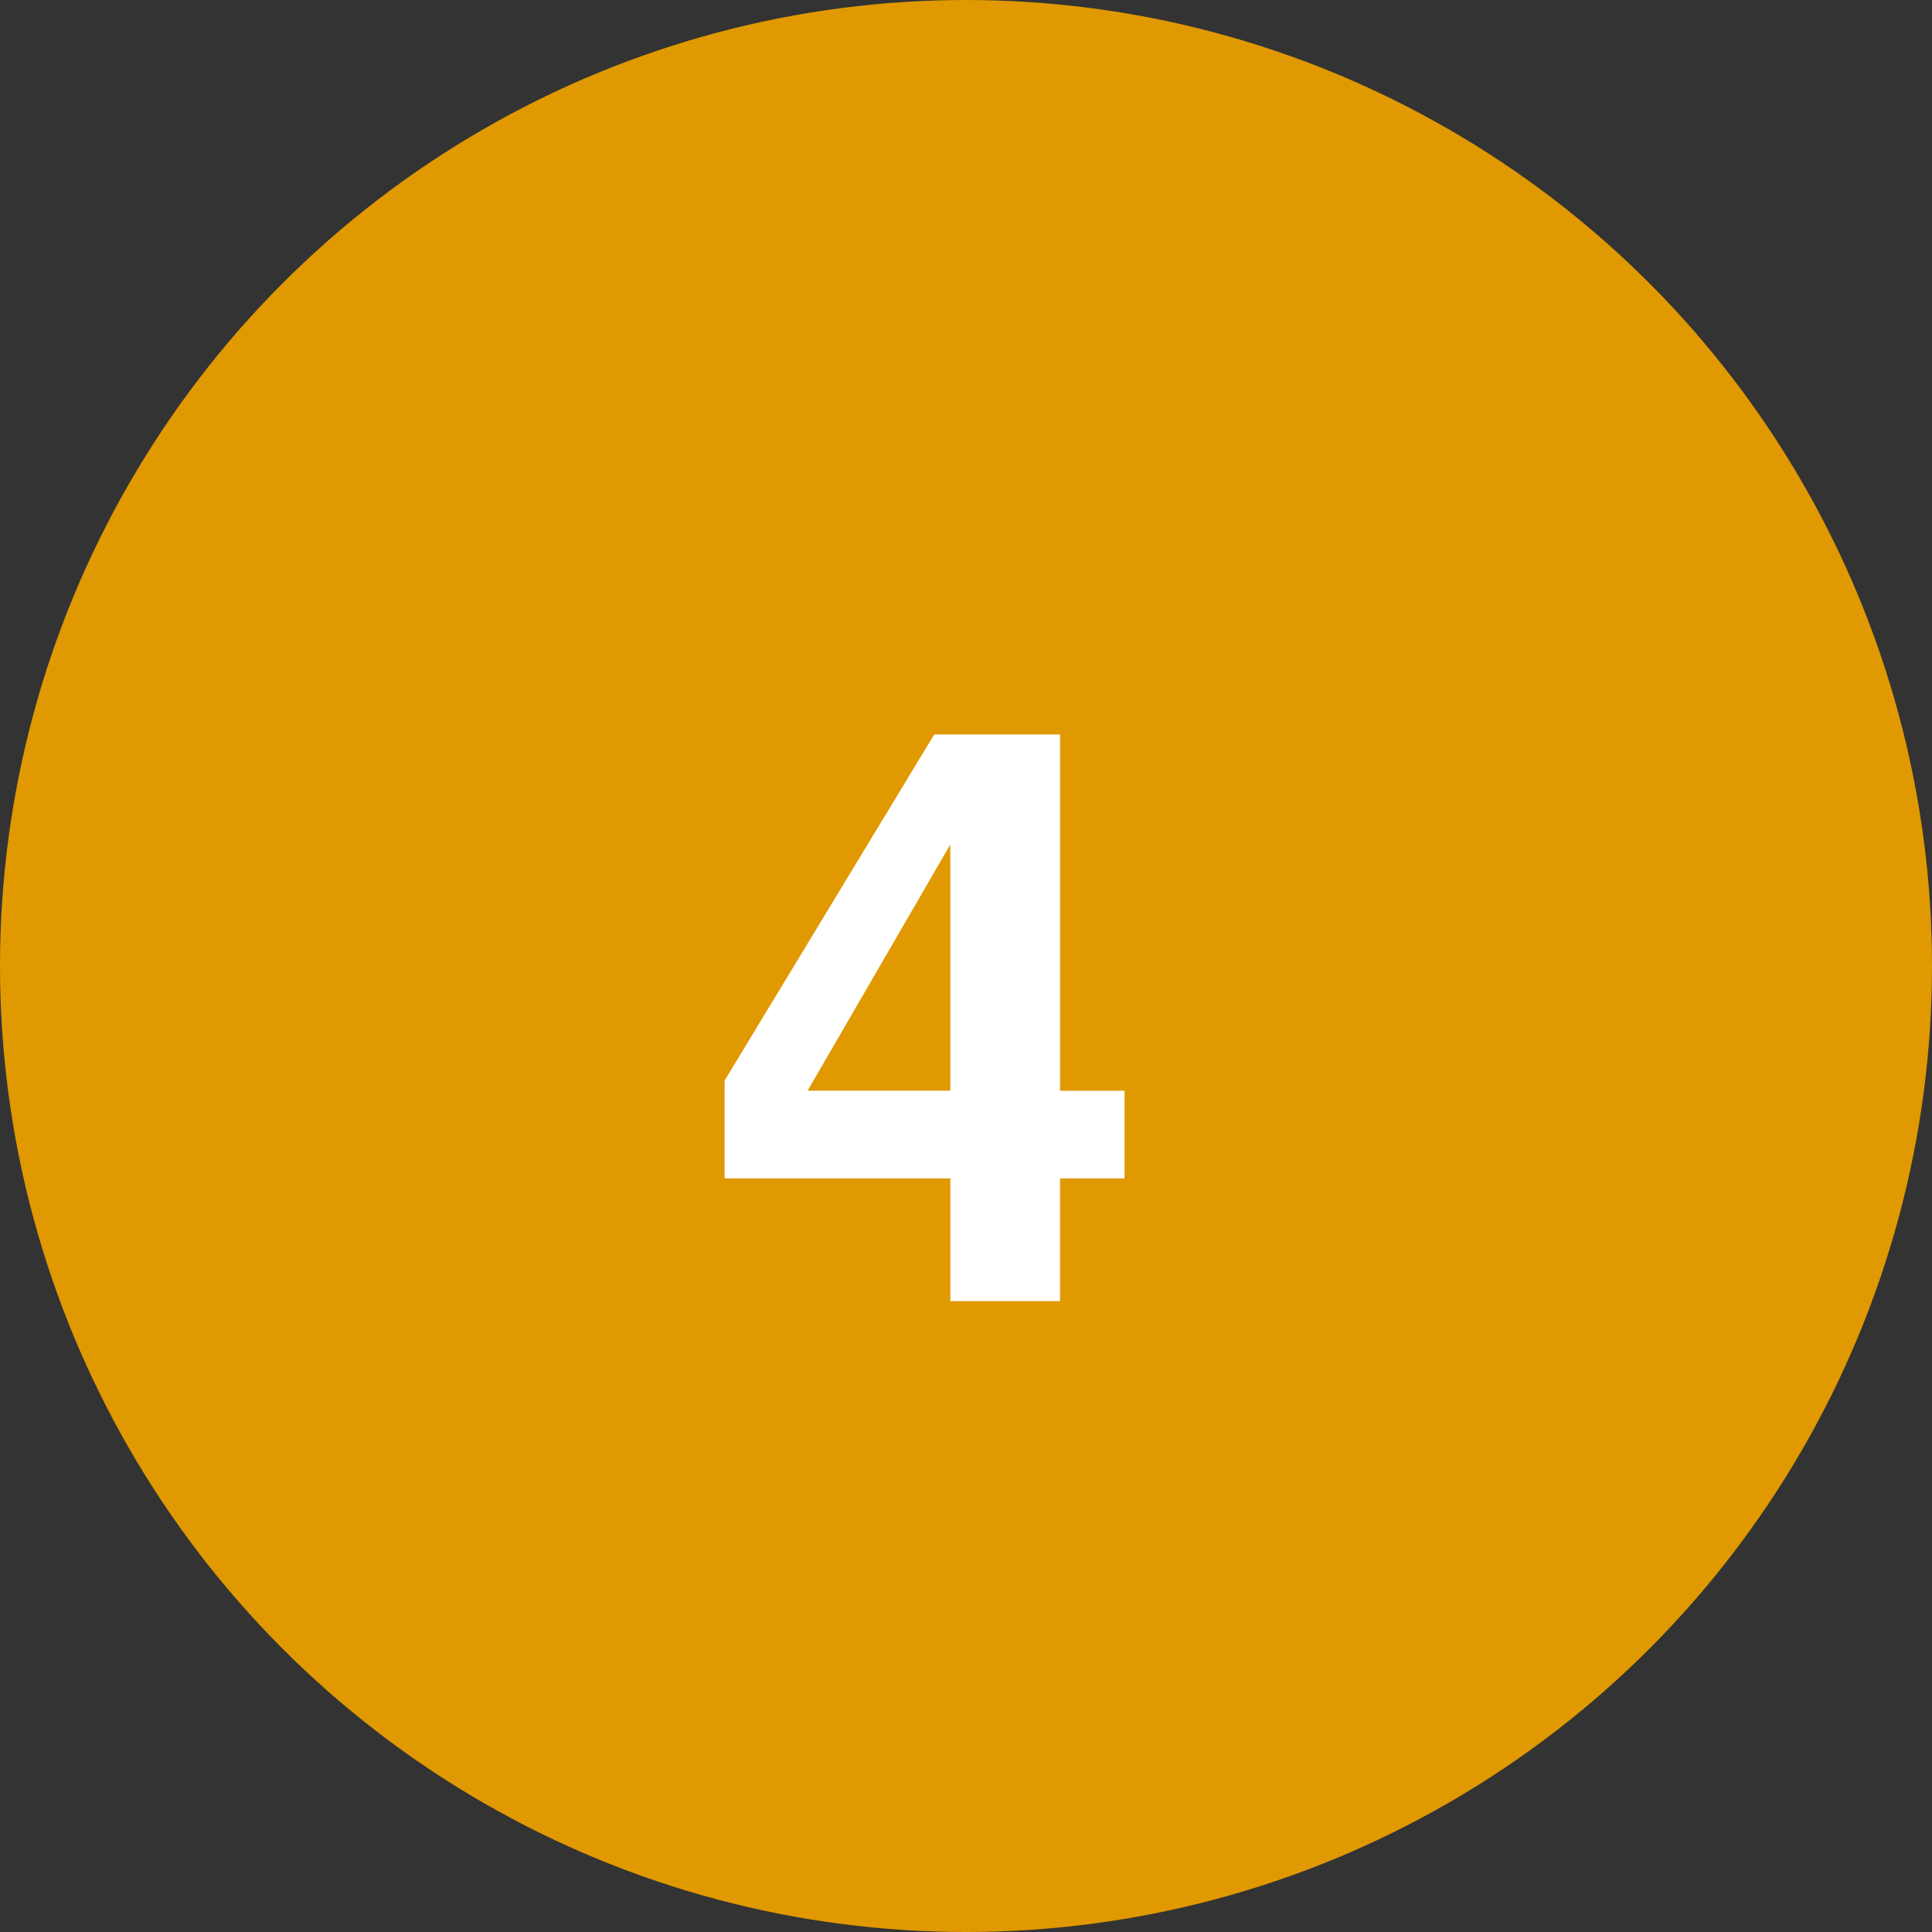 <svg xmlns="http://www.w3.org/2000/svg" id="Layer_1" viewBox="0 0 500 500"><rect x="0" y="0" width="500" height="500" fill="#333333" stroke="none"/><g id="Group_97" transform="translate(-5752 -5867.432)"><g id="Ellipse_30" transform="translate(5752 5867.433)"><circle cx="250" cy="250" r="250" style="fill:#e09900;"></circle></g></g><g id="_3" transform="translate(0 16)"><path d="M291.03,266.28v22.7h-16.69v31.75h-28.39v-31.75h-58.42v-25.34l54.25-89.56h32.57v92.21h16.68Zm-82.03-.01h36.94v-63.71l-36.94,63.71Z" style="fill:#fff;"></path></g></svg>